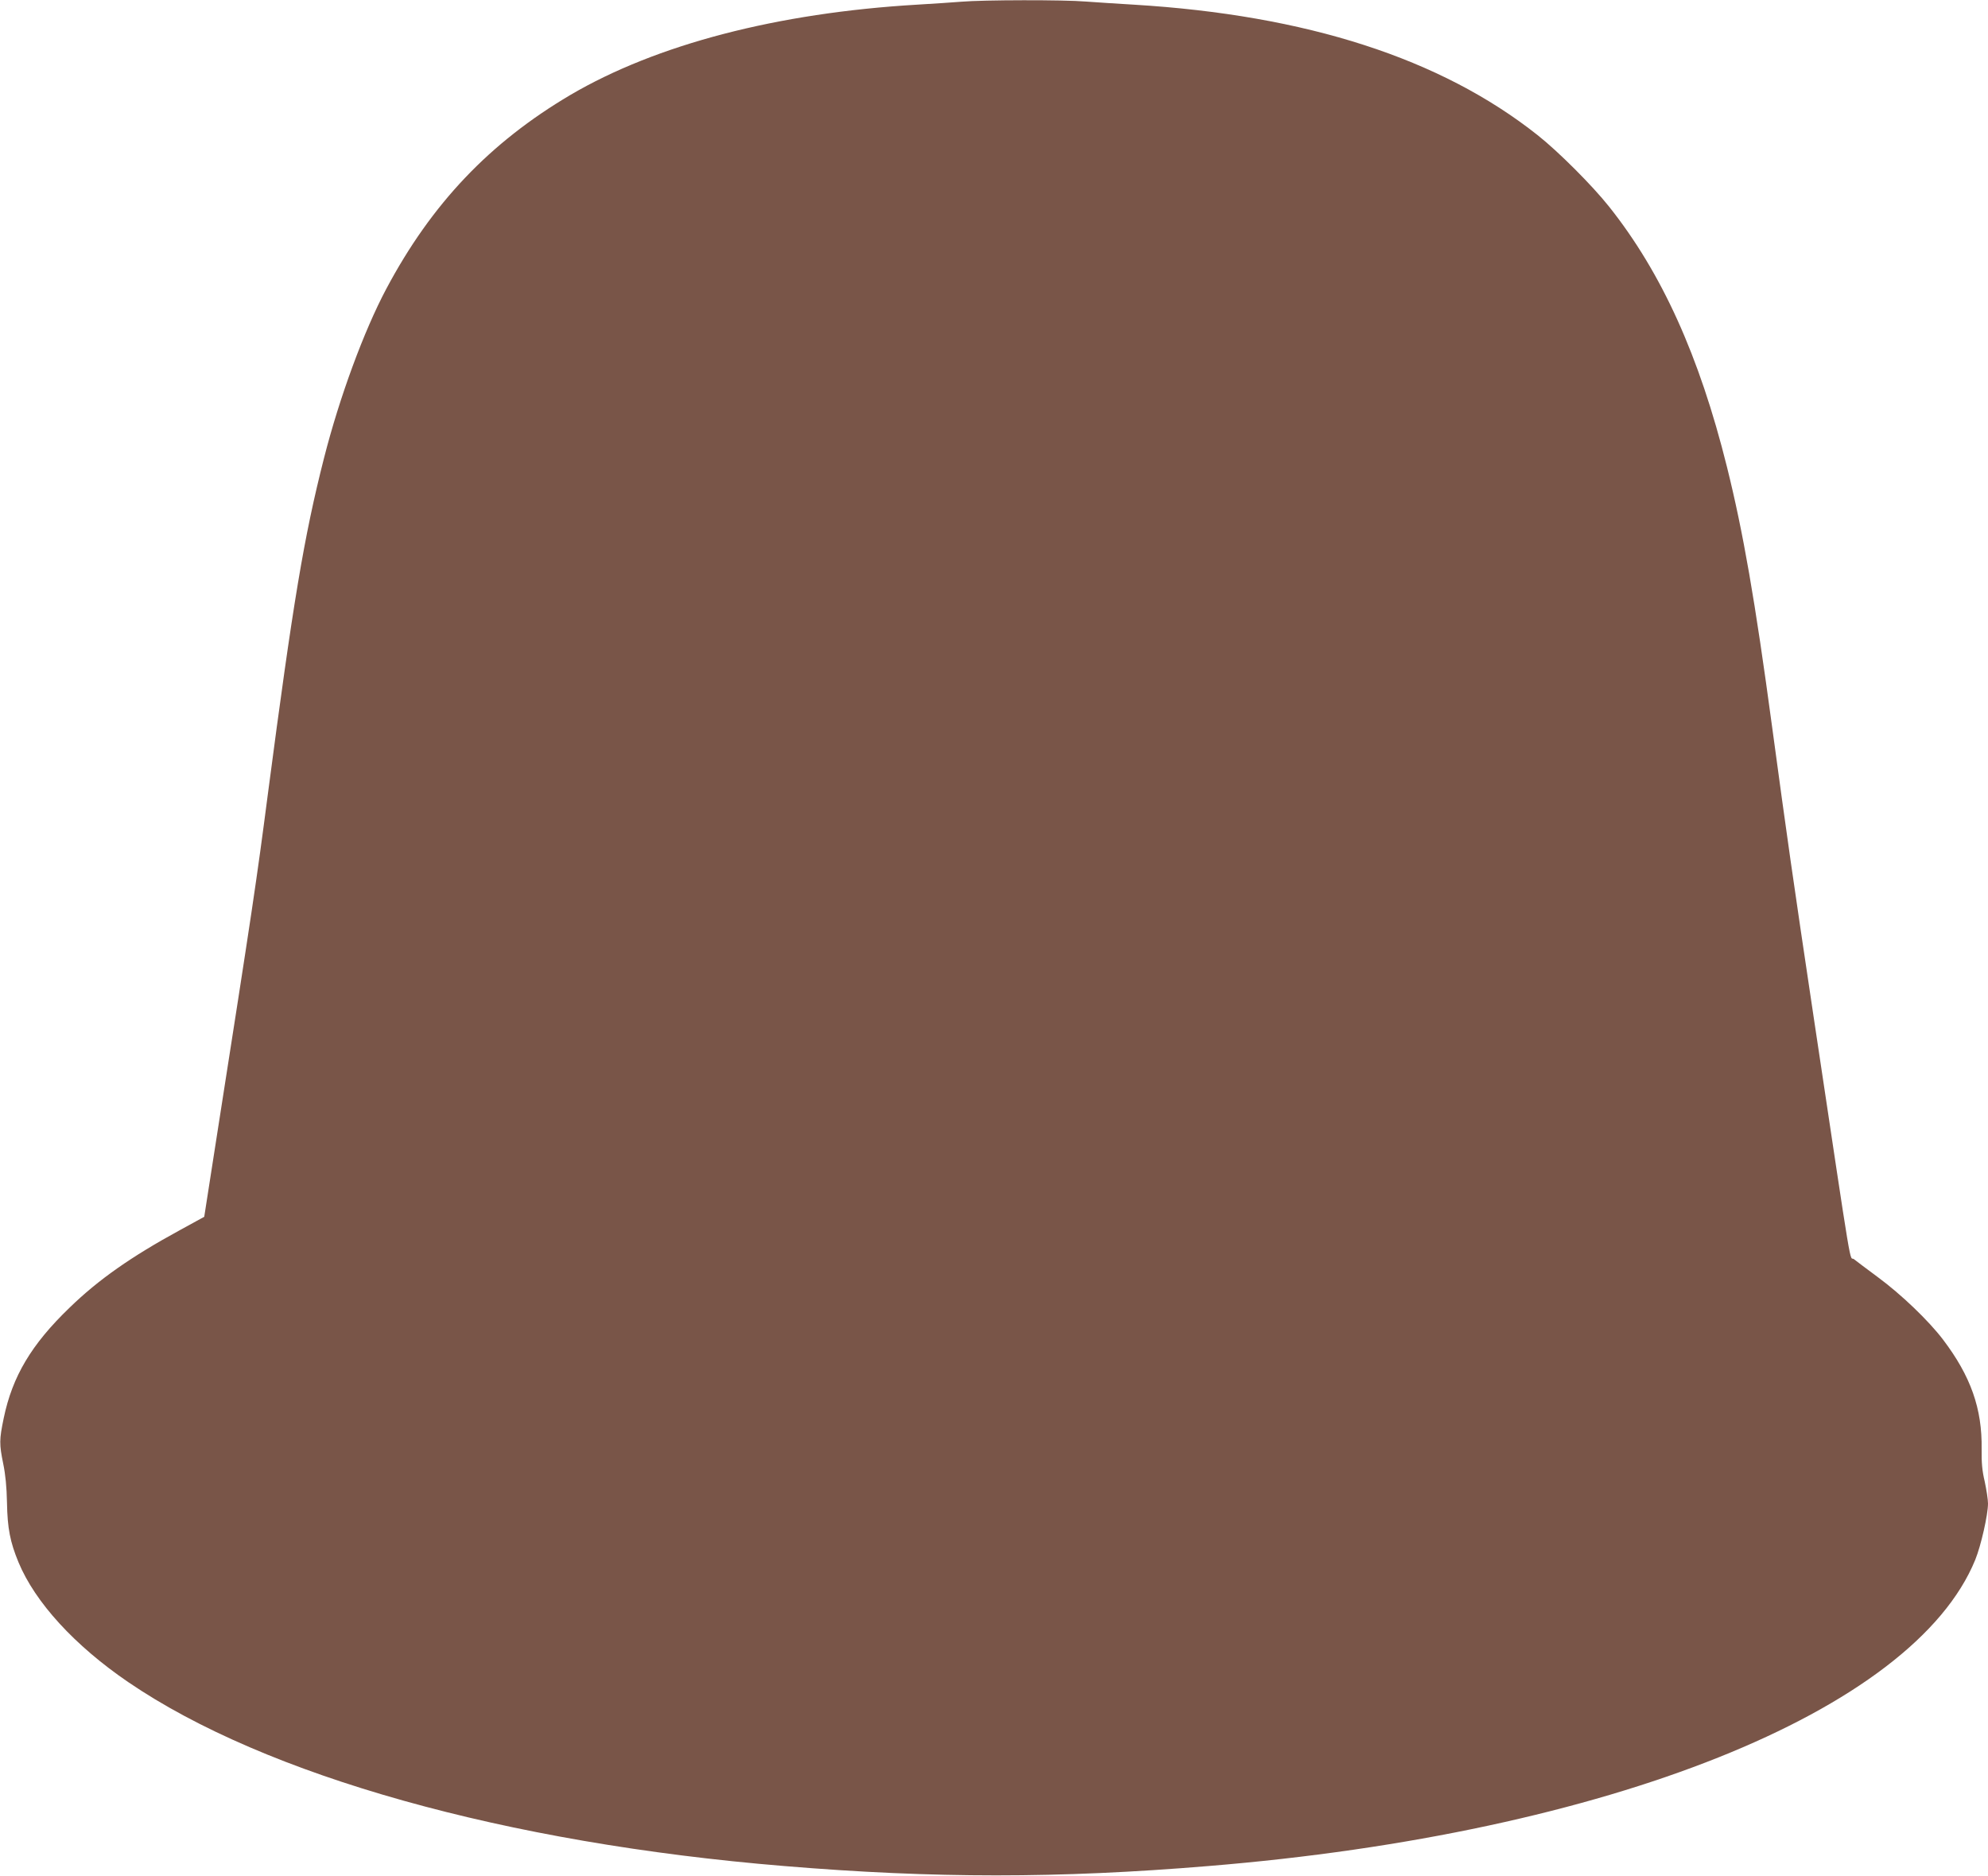 <?xml version="1.0" standalone="no"?>
<!DOCTYPE svg PUBLIC "-//W3C//DTD SVG 20010904//EN"
 "http://www.w3.org/TR/2001/REC-SVG-20010904/DTD/svg10.dtd">
<svg version="1.0" xmlns="http://www.w3.org/2000/svg"
 width="1280pt" height="1208pt" viewBox="0 0 1280 1208"
 preserveAspectRatio="xMidYMid meet">
<g transform="translate(0,1208) scale(0.1,-0.1)"
fill="#795548" stroke="none">
<path d="M6190 12069 c-52 -4 -180 -13 -285 -19 -901 -53 -1678 -256 -2232
-581 -520 -307 -894 -700 -1186 -1249 -144 -271 -301 -697 -401 -1090 -129
-507 -199 -926 -361 -2160 -74 -569 -97 -722 -333 -2230 l-77 -494 -157 -86
c-312 -170 -524 -318 -711 -500 -245 -236 -367 -441 -423 -710 -29 -139 -29
-168 -3 -295 14 -68 22 -148 24 -250 3 -165 20 -252 74 -383 107 -258 361
-536 707 -772 884 -603 2432 -1037 4224 -1184 964 -80 1765 -80 2730 0 2571
210 4540 997 4938 1972 37 91 82 290 82 362 0 26 -10 89 -21 141 -17 71 -21
122 -20 209 4 261 -70 470 -249 706 -93 122 -268 290 -420 402 -69 51 -138
103 -153 115 -32 25 0 -169 -257 1542 -139 928 -174 1176 -270 1885 -110 816
-186 1253 -291 1675 -178 715 -420 1249 -759 1675 -108 136 -327 355 -460 460
-623 494 -1489 773 -2600 840 -102 6 -240 15 -308 20 -142 12 -663 11 -802 -1z"/>
</g>
</svg>
